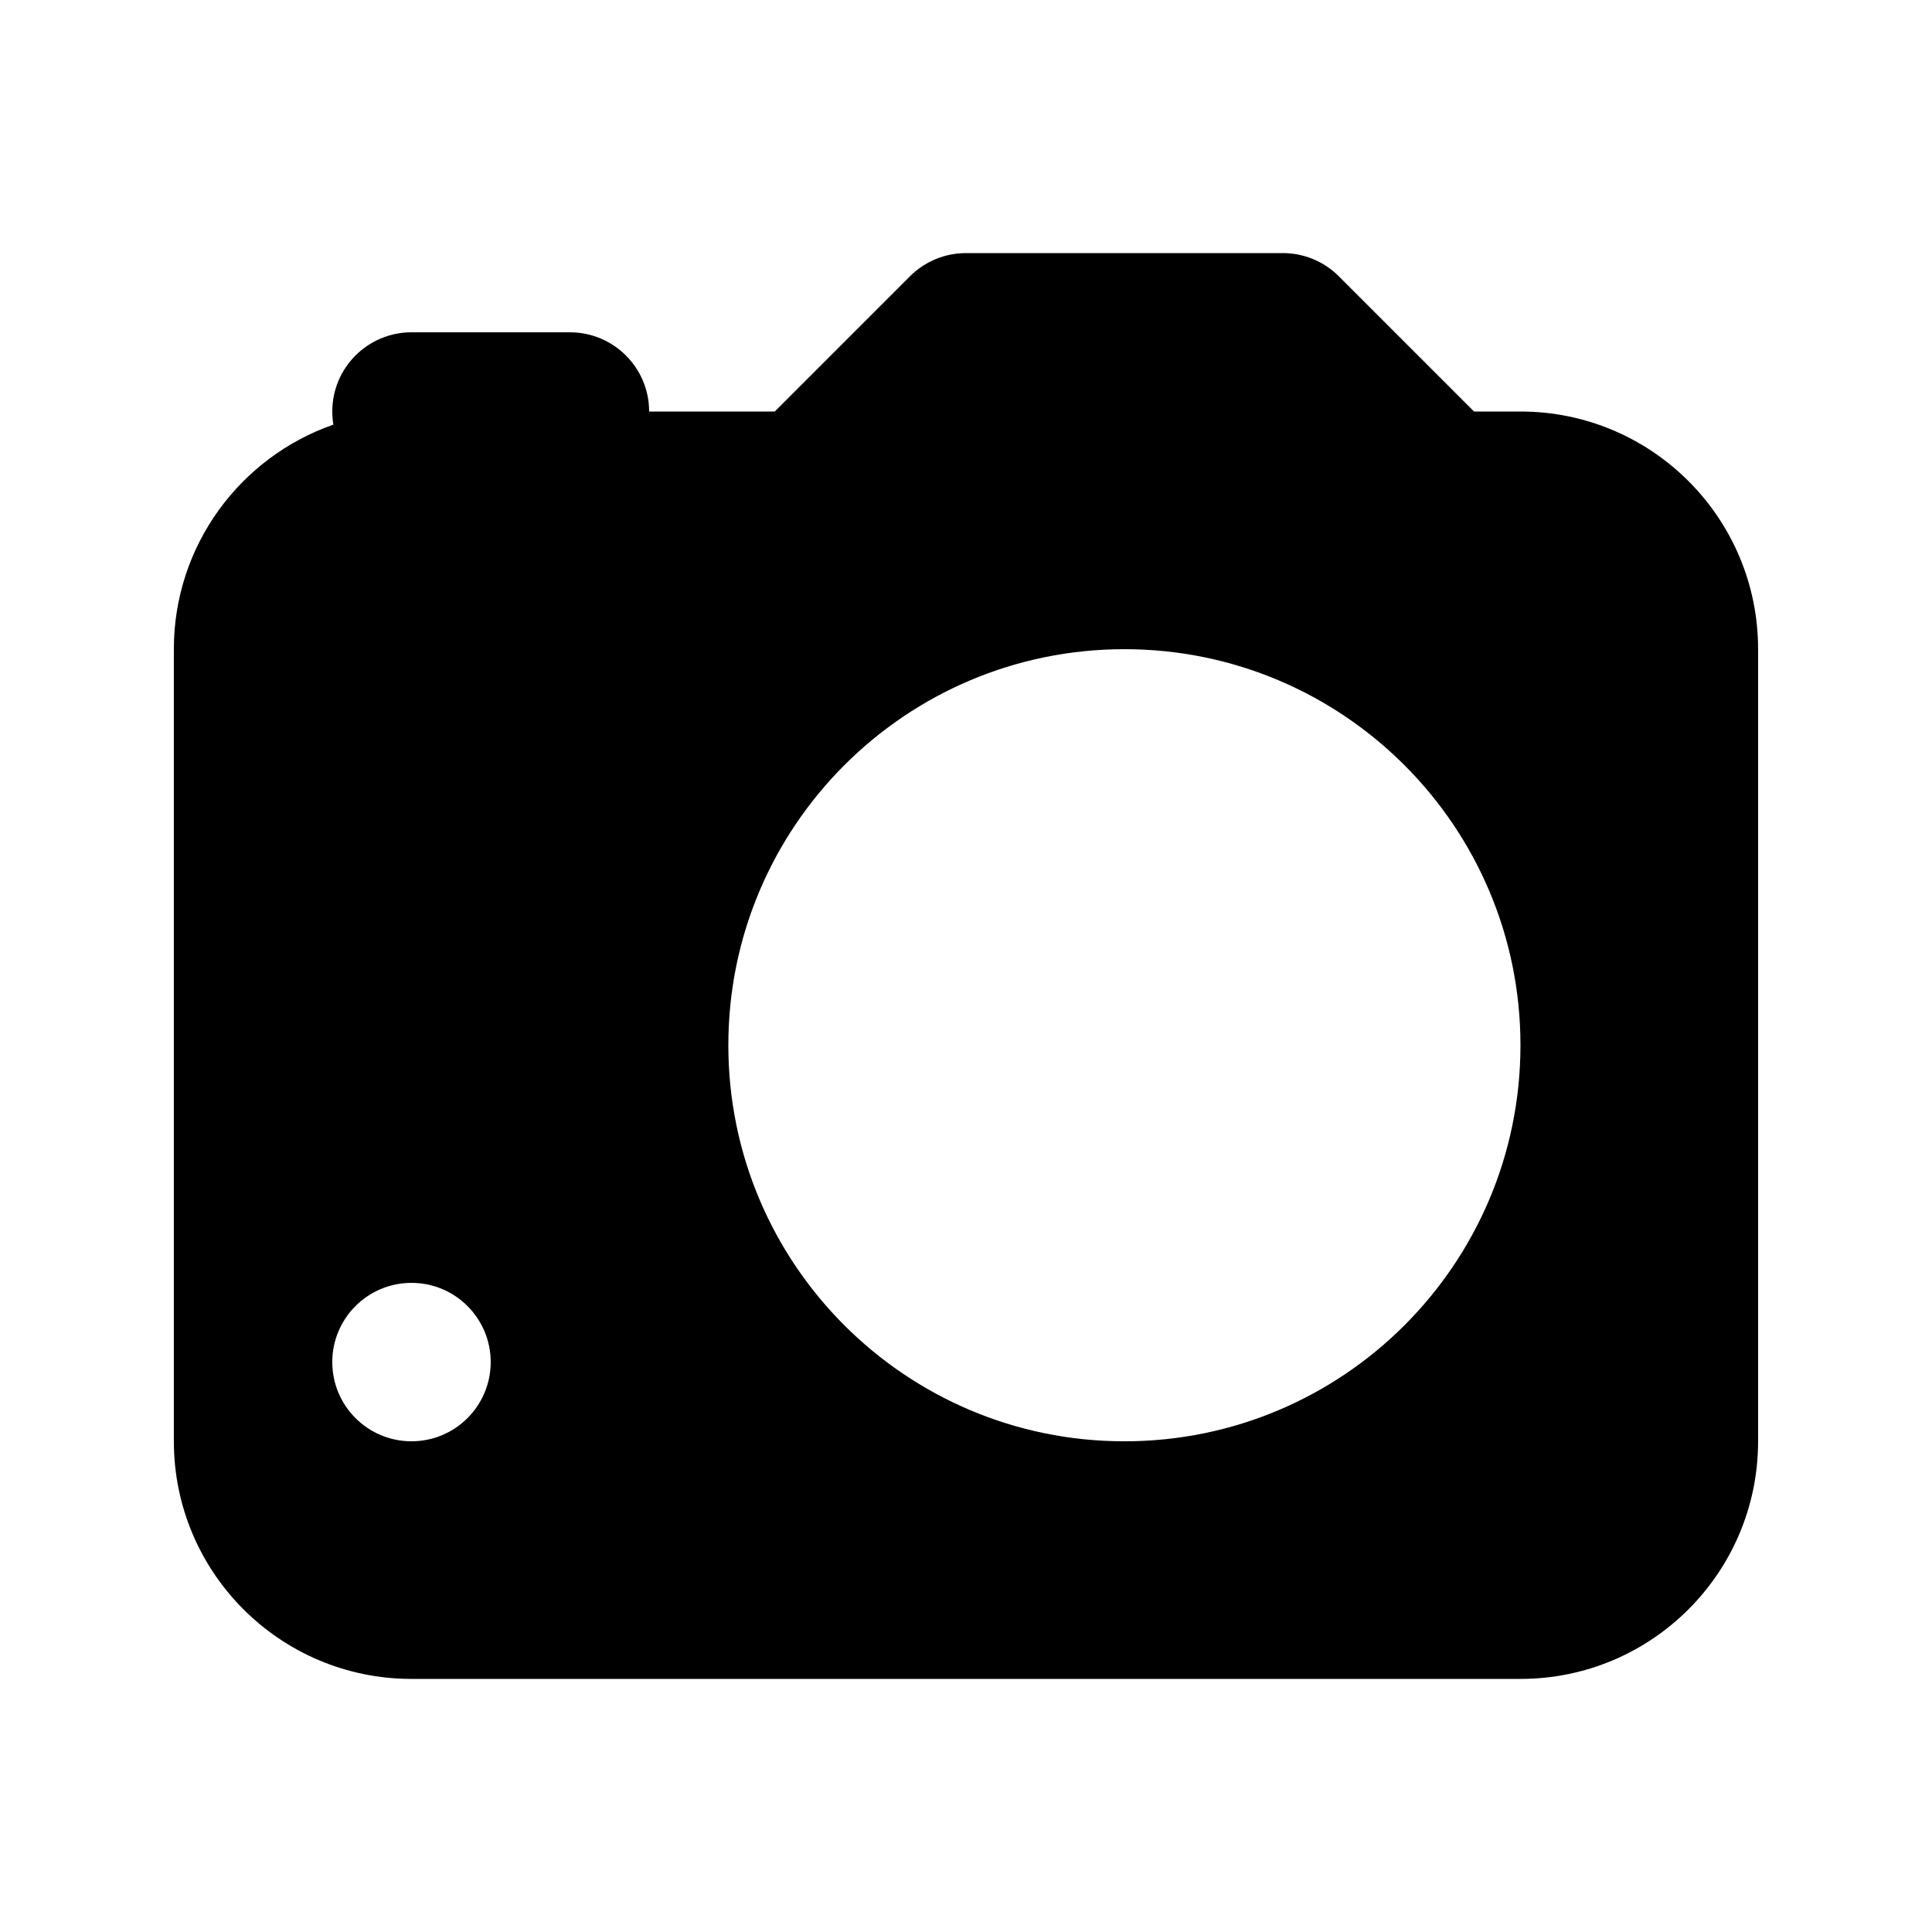 <?xml version="1.0" encoding="UTF-8"?>
<!-- Uploaded to: SVG Repo, www.svgrepo.com, Generator: SVG Repo Mixer Tools -->
<svg fill="#000000" width="800px" height="800px" version="1.1" viewBox="144 144 512 512" xmlns="http://www.w3.org/2000/svg">
 <path d="m253.05 588.93c-34.781 0-62.977-28.191-62.977-62.977v-209.92c0-27.527 17.66-50.93 42.27-59.496-0.188-1.133-0.285-2.293-0.285-3.481 0-11.594 9.398-20.992 20.992-20.992h41.984c11.594 0 20.992 9.398 20.992 20.992h33.289l35.836-35.836c3.934-3.938 9.273-6.148 14.844-6.148h83.965c5.57 0 10.91 2.211 14.844 6.148l35.836 35.836h12.297c34.785 0 62.977 28.195 62.977 62.977v209.92c0 34.785-28.191 62.977-62.977 62.977zm83.969-167.93c0-57.969 46.992-104.96 104.96-104.96 57.965 0 104.96 46.992 104.96 104.96 0 57.965-46.992 104.96-104.96 104.96-57.969 0-104.96-46.992-104.96-104.96zm-62.977 83.965c0 11.598-9.398 20.992-20.992 20.992s-20.992-9.395-20.992-20.992c0-11.594 9.398-20.992 20.992-20.992s20.992 9.398 20.992 20.992z" fill-rule="evenodd"/>
</svg>